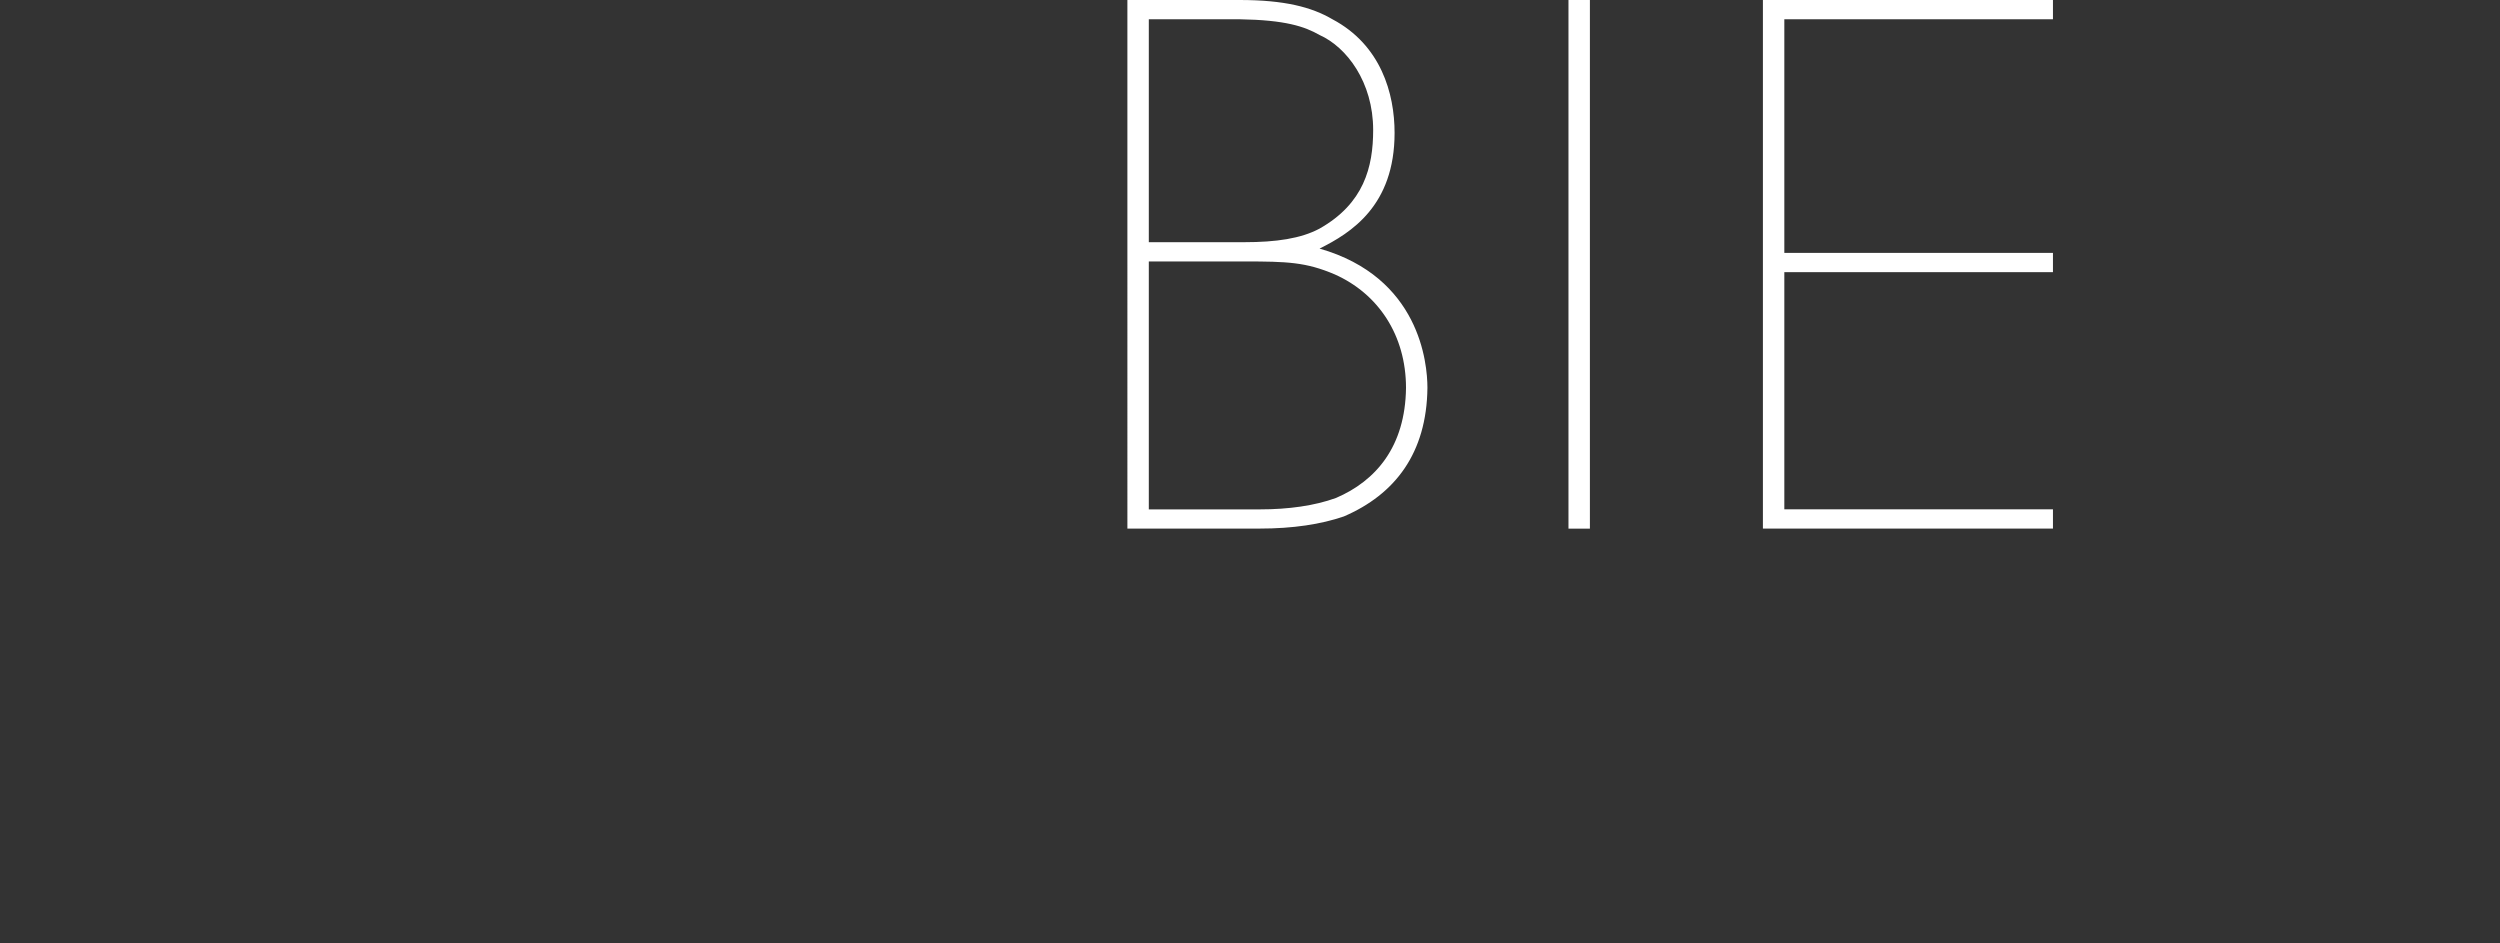 <?xml version="1.0" encoding="UTF-8"?>
<svg xmlns="http://www.w3.org/2000/svg" id="Layer_1" data-name="Layer 1" viewBox="0 0 452.86 170.9">
  <rect x="0" y="0" width="452.86" height="170.9" fill="#333333" stroke="none"/>
  <defs>
    <style>
      .cls-1 {
        fill: #fff;
        stroke-width: 0px;
      }
    </style>
  </defs>
  <path class="cls-1" d="M204.22,0h20.32c8.15,0,13.07,1.29,16.82,3.49,8.8,4.66,11.26,13.46,11.26,20.58,0,13.2-7.89,18.12-13.59,20.96,18.12,5.18,19.54,20.71,19.54,25.23-.13,11.78-5.82,19.28-15.14,23.29-4.14,1.42-9.19,2.2-15.27,2.2h-23.94V0ZM208.1,43.87h17.34c5.69,0,10.22-.65,13.59-2.46,8.02-4.53,9.71-11.13,9.71-17.86,0-8.67-4.79-15.01-9.71-17.21-2.72-1.55-6.21-2.72-14.49-2.85h-16.44v40.38ZM208.1,92.27h20.19c5.05,0,9.84-.65,13.72-2.07,7.25-3.11,12.55-9.32,12.68-19.93,0-9.58-5.05-17.08-12.94-20.58-5.18-2.2-8.54-2.33-16.31-2.33h-17.34v44.9Z"></path>
  <path class="cls-1" d="M284.12,0h3.88v95.76h-3.88V0Z"></path>
  <path class="cls-1" d="M319.34,0h52.54v3.49h-48.66v42.32h48.66v3.49h-48.66v42.96h48.66v3.49h-52.54V0Z"></path>
</svg>
